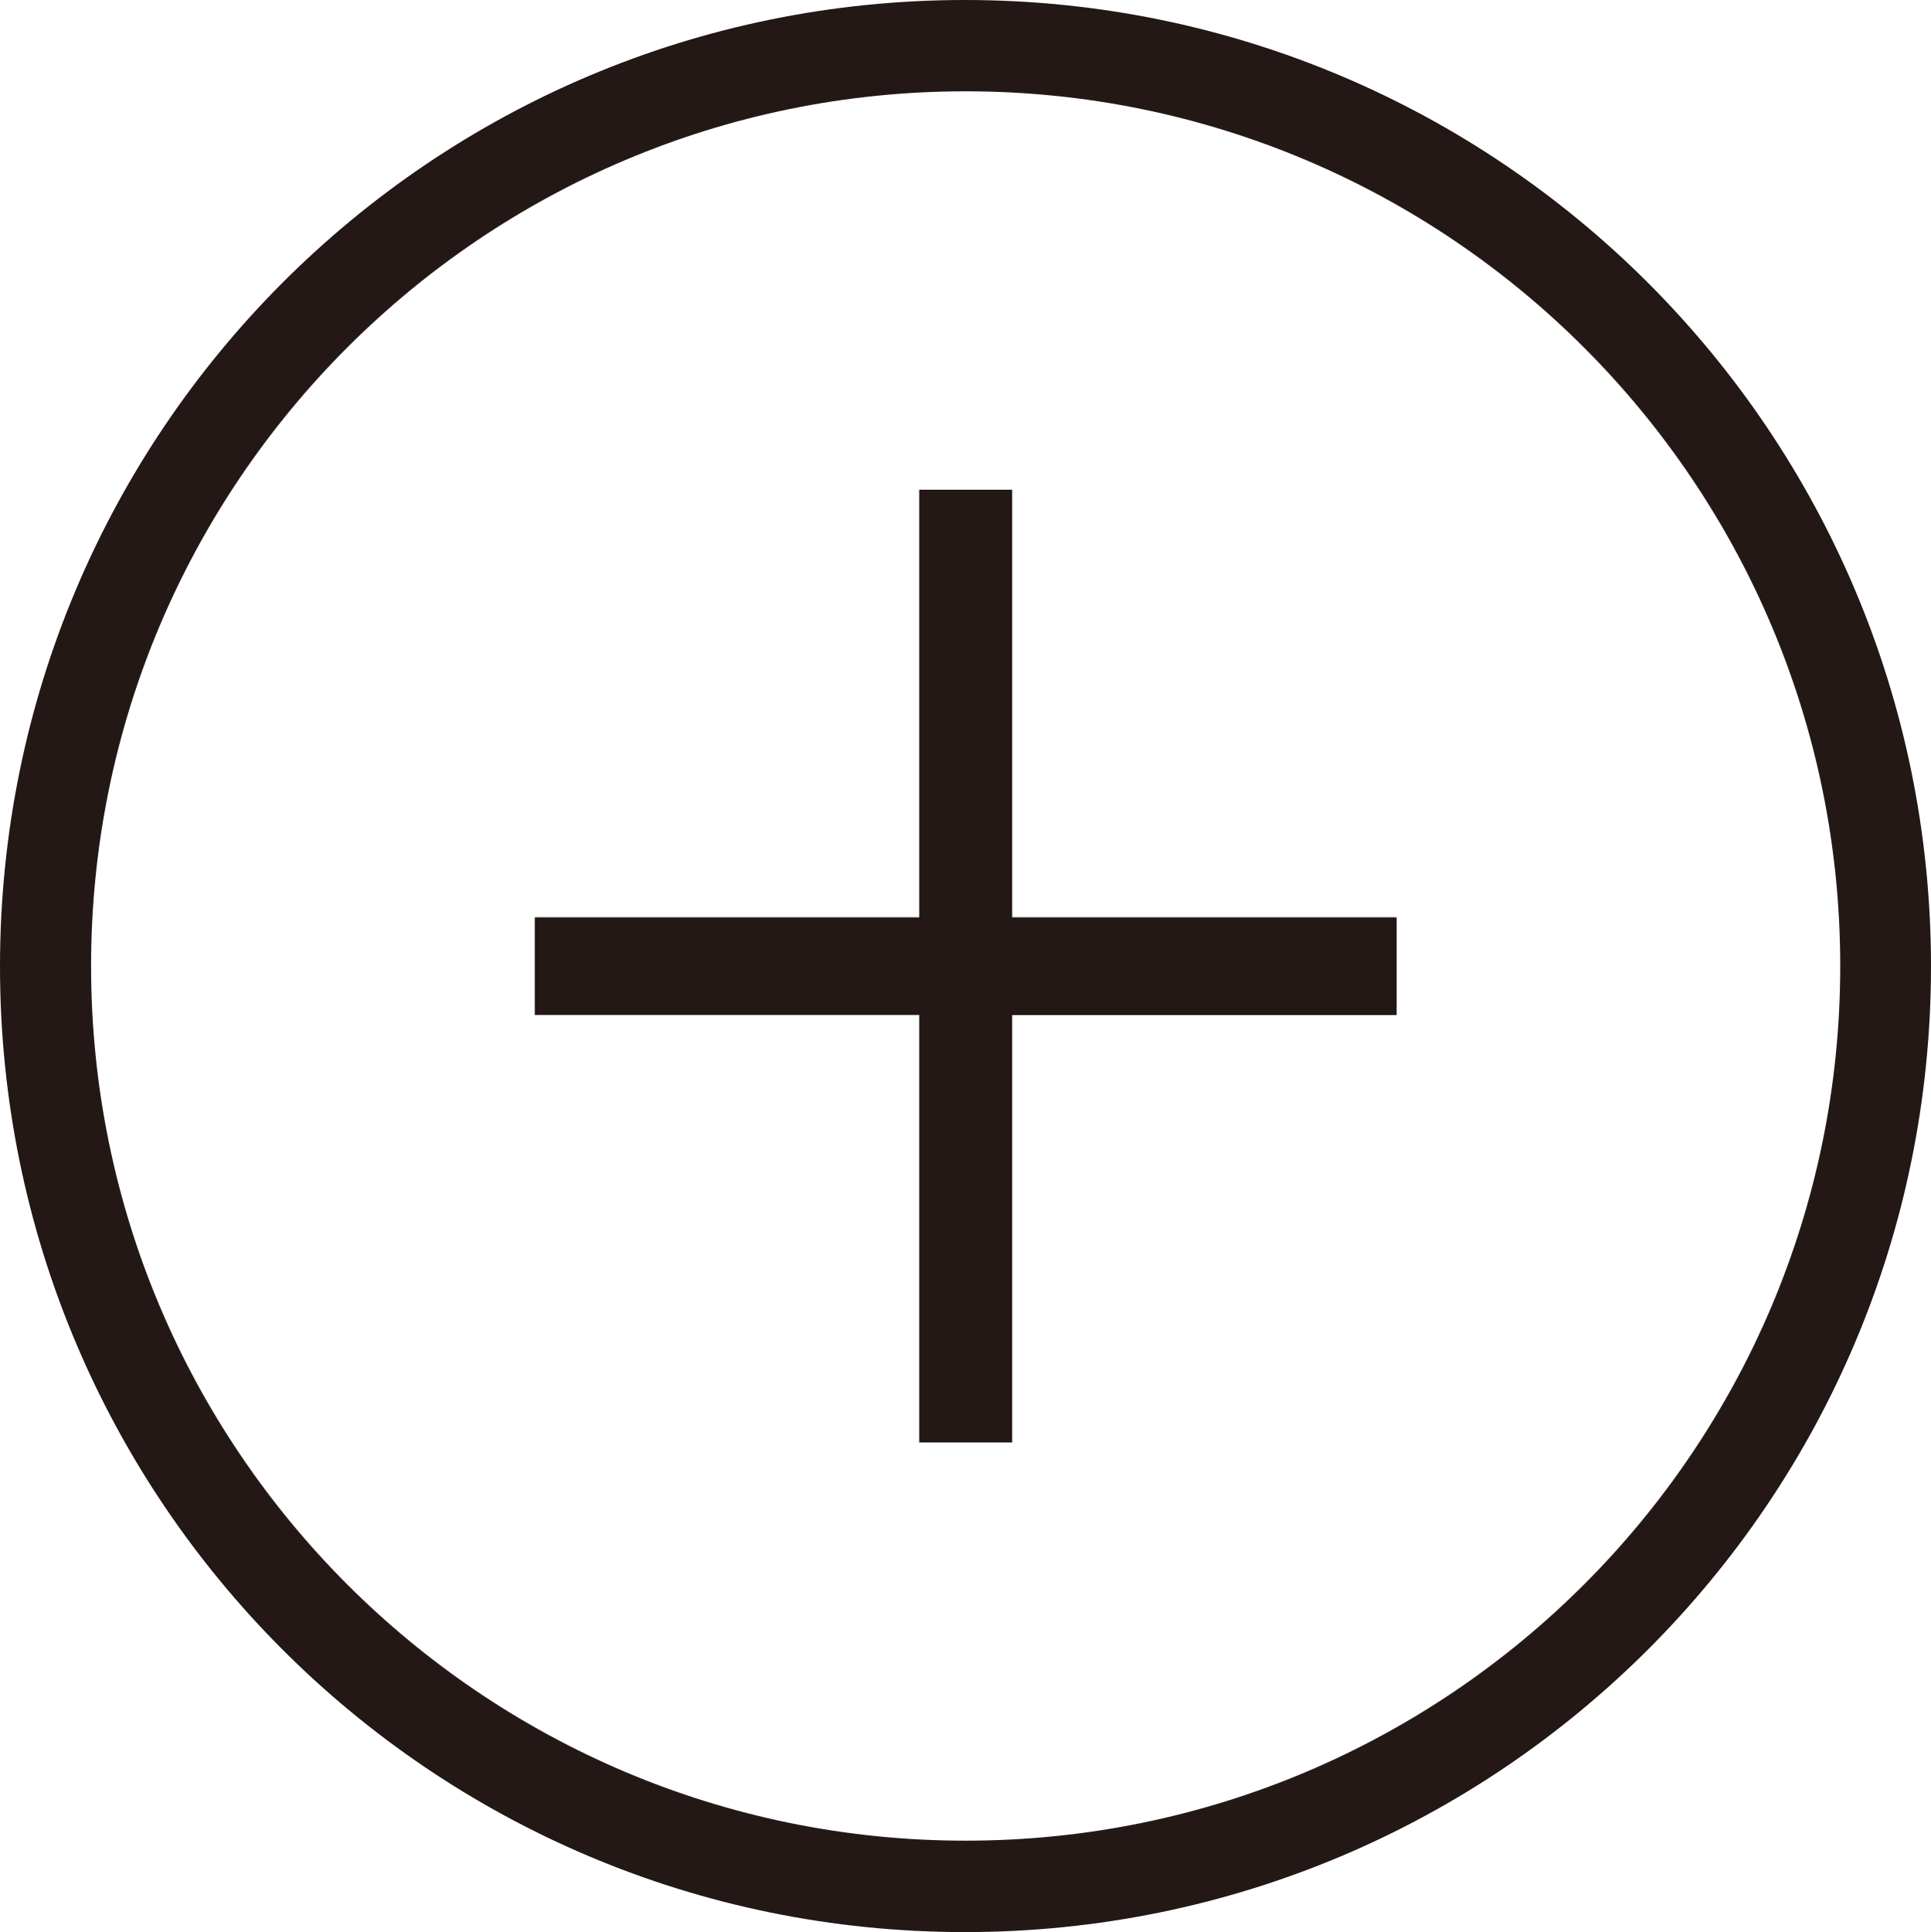 <?xml version="1.0" encoding="utf-8"?>
<!-- Generator: Adobe Illustrator 18.1.0, SVG Export Plug-In . SVG Version: 6.00 Build 0)  -->
<!DOCTYPE svg PUBLIC "-//W3C//DTD SVG 1.1//EN" "http://www.w3.org/Graphics/SVG/1.1/DTD/svg11.dtd">
<svg version="1.1" id="レイヤー_1" xmlns="http://www.w3.org/2000/svg" xmlns:xlink="http://www.w3.org/1999/xlink" x="0px"
	 y="0px" viewBox="0 0 17.979 17.987" style="enable-background:new 0 0 17.979 17.987;" xml:space="preserve">
<g>
	<g>
		<path style="fill:#231815;" d="M8.559,4.559h0.865V8.54h3.58v0.91h-3.58v3.979H8.559V9.449h-3.58V8.54h3.58V4.559z"/>
	</g>
	<path style="fill:#231815;" d="M8.984,0C4.013,0,0,4.026,0,8.997c0,4.967,4.013,8.99,8.984,8.99s8.995-4.022,8.995-8.99
		C17.979,4.026,13.955,0,8.984,0z M17.134,8.993c0,4.498-3.647,8.143-8.143,8.143c-4.496,0-8.143-3.645-8.143-8.143
		c0-4.498,3.647-8.143,8.143-8.143C13.487,0.851,17.134,4.496,17.134,8.993z"/>
</g>
<g>
</g>
<g>
</g>
<g>
</g>
<g>
</g>
<g>
</g>
<g>
</g>
</svg>
